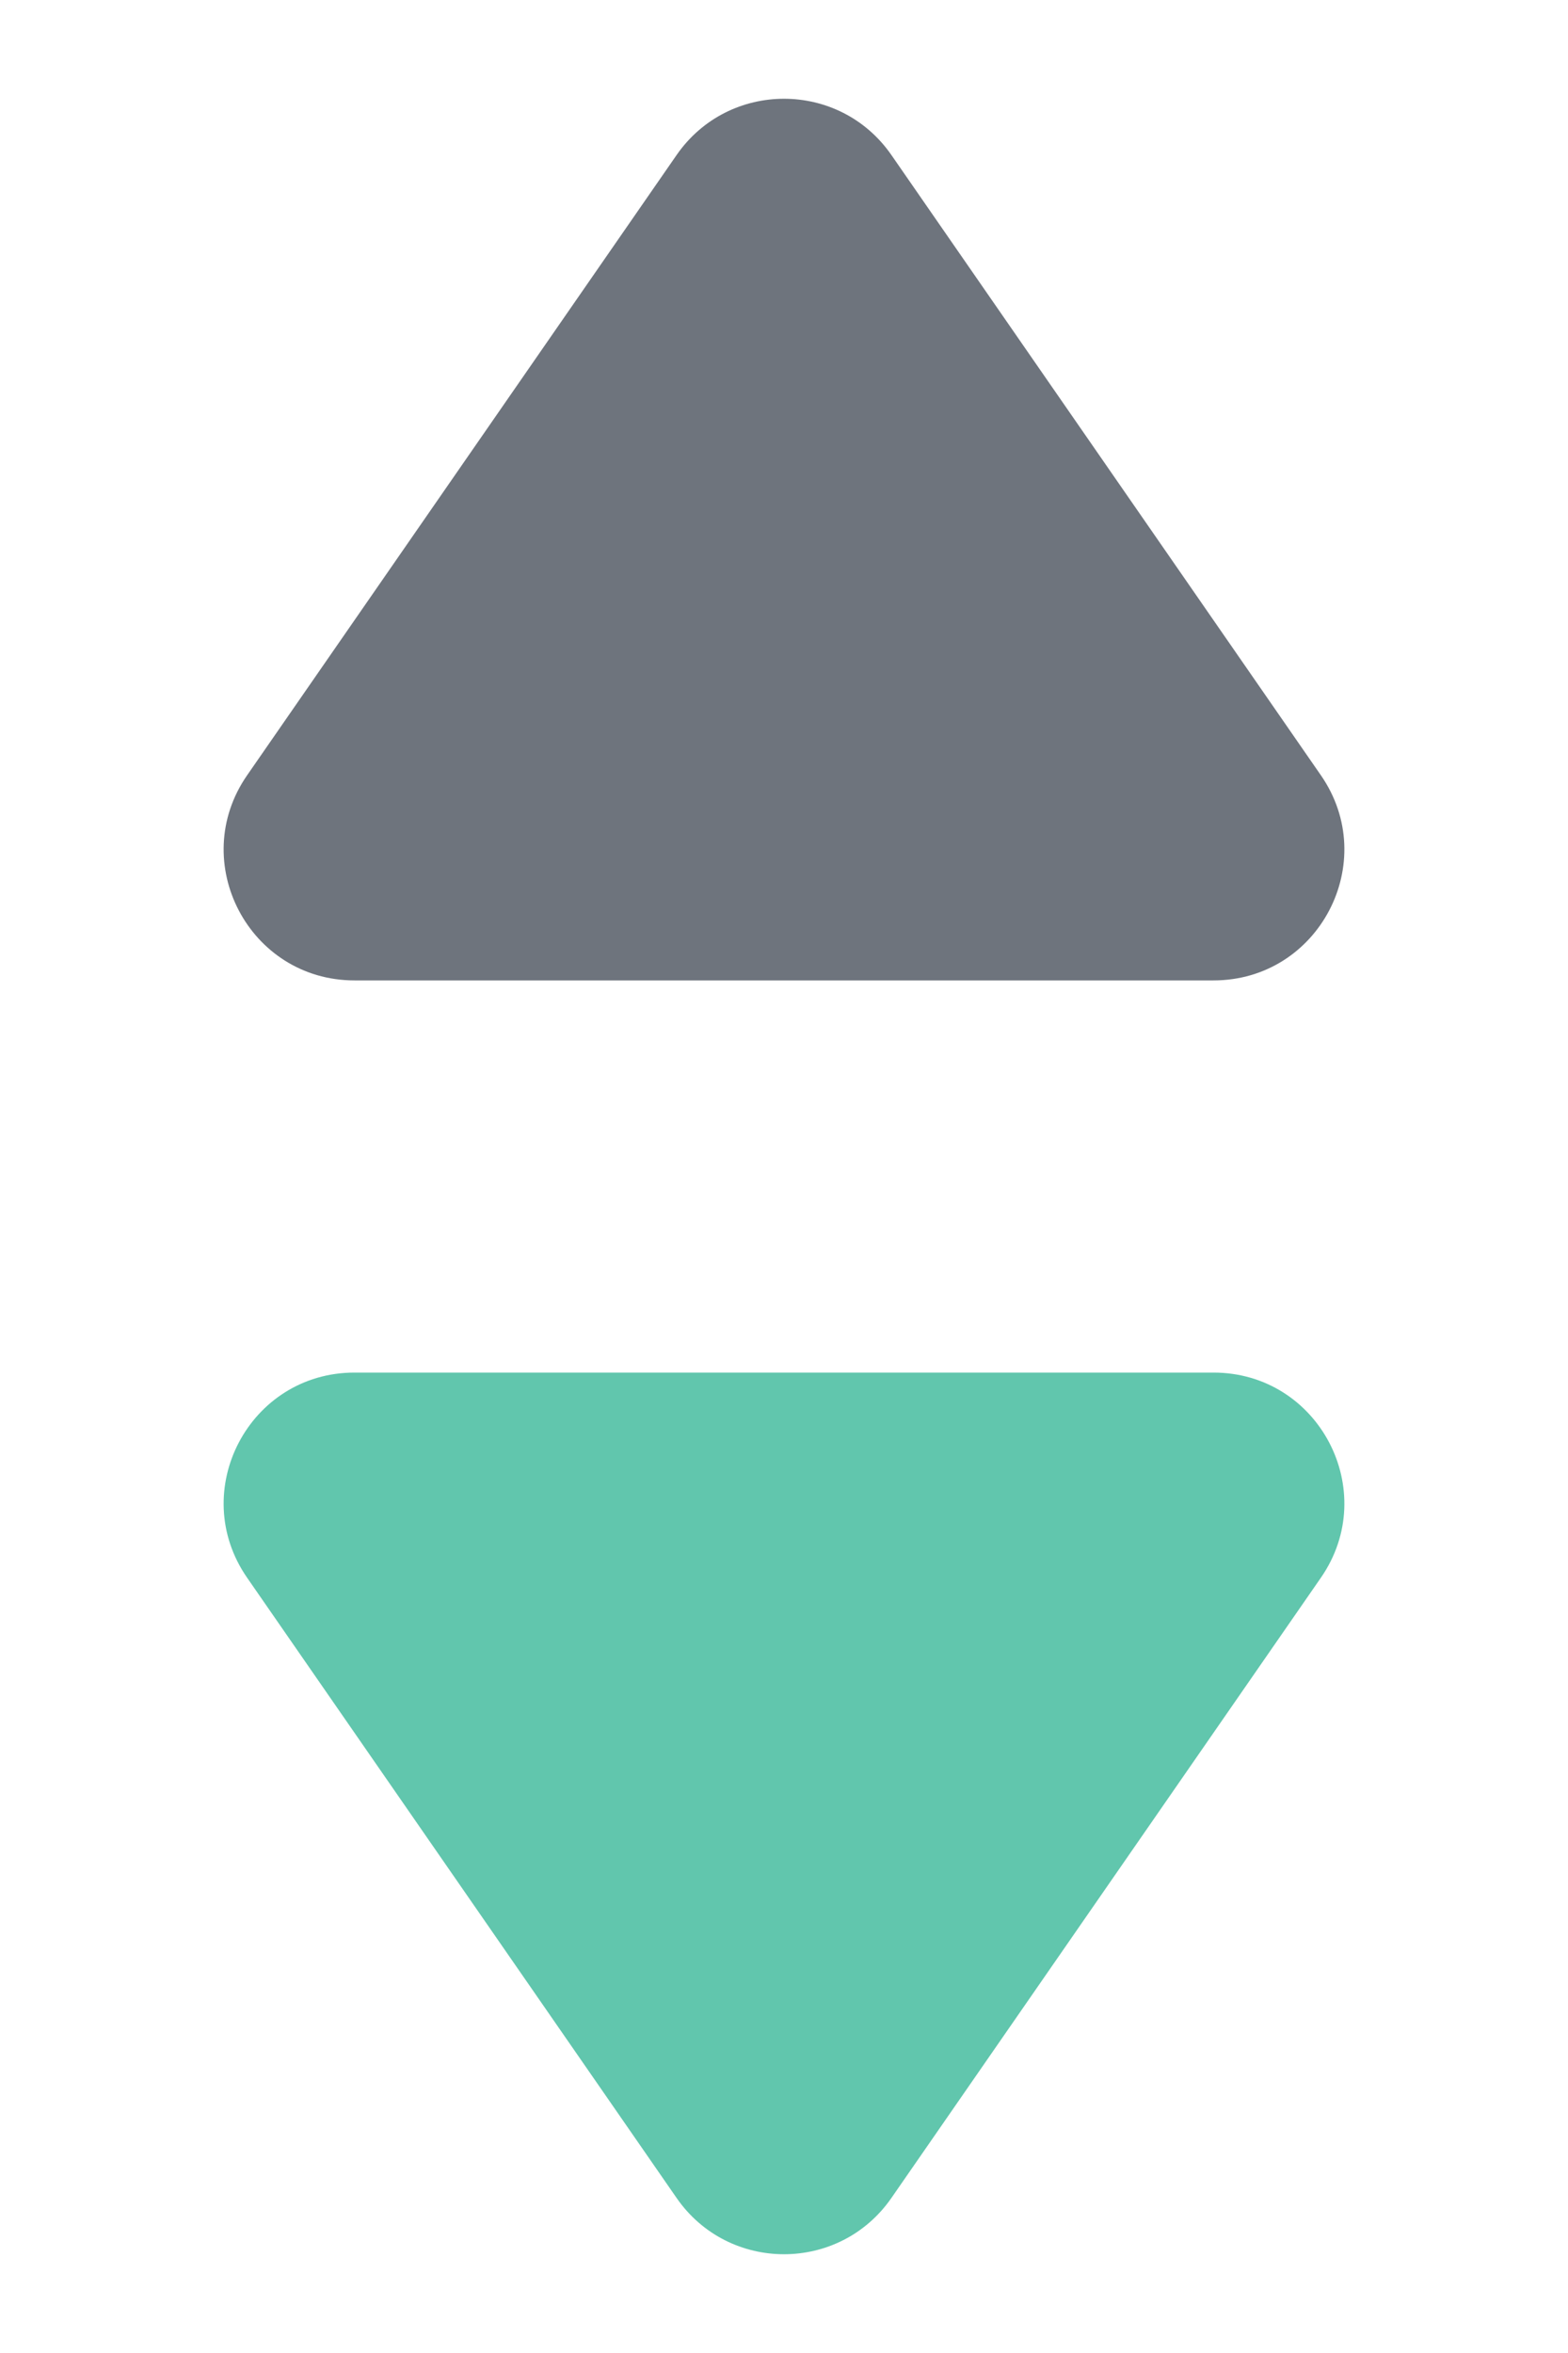 <svg width="12" height="18" viewBox="0 0 12 18" fill="none" xmlns="http://www.w3.org/2000/svg">
<path d="M5.178 16.814C5.576 17.388 6.424 17.388 6.822 16.814L10.109 12.069C10.568 11.406 10.094 10.5 9.287 10.5H2.713C1.906 10.5 1.432 11.406 1.891 12.069L5.178 16.814Z" fill="#61C6AD"/>
<path d="M5.178 1.186C5.576 0.612 6.424 0.612 6.822 1.186L10.109 5.931C10.568 6.594 10.094 7.5 9.287 7.5H2.713C1.906 7.5 1.432 6.594 1.891 5.931L5.178 1.186Z" fill="#6E747D"/>
</svg>
